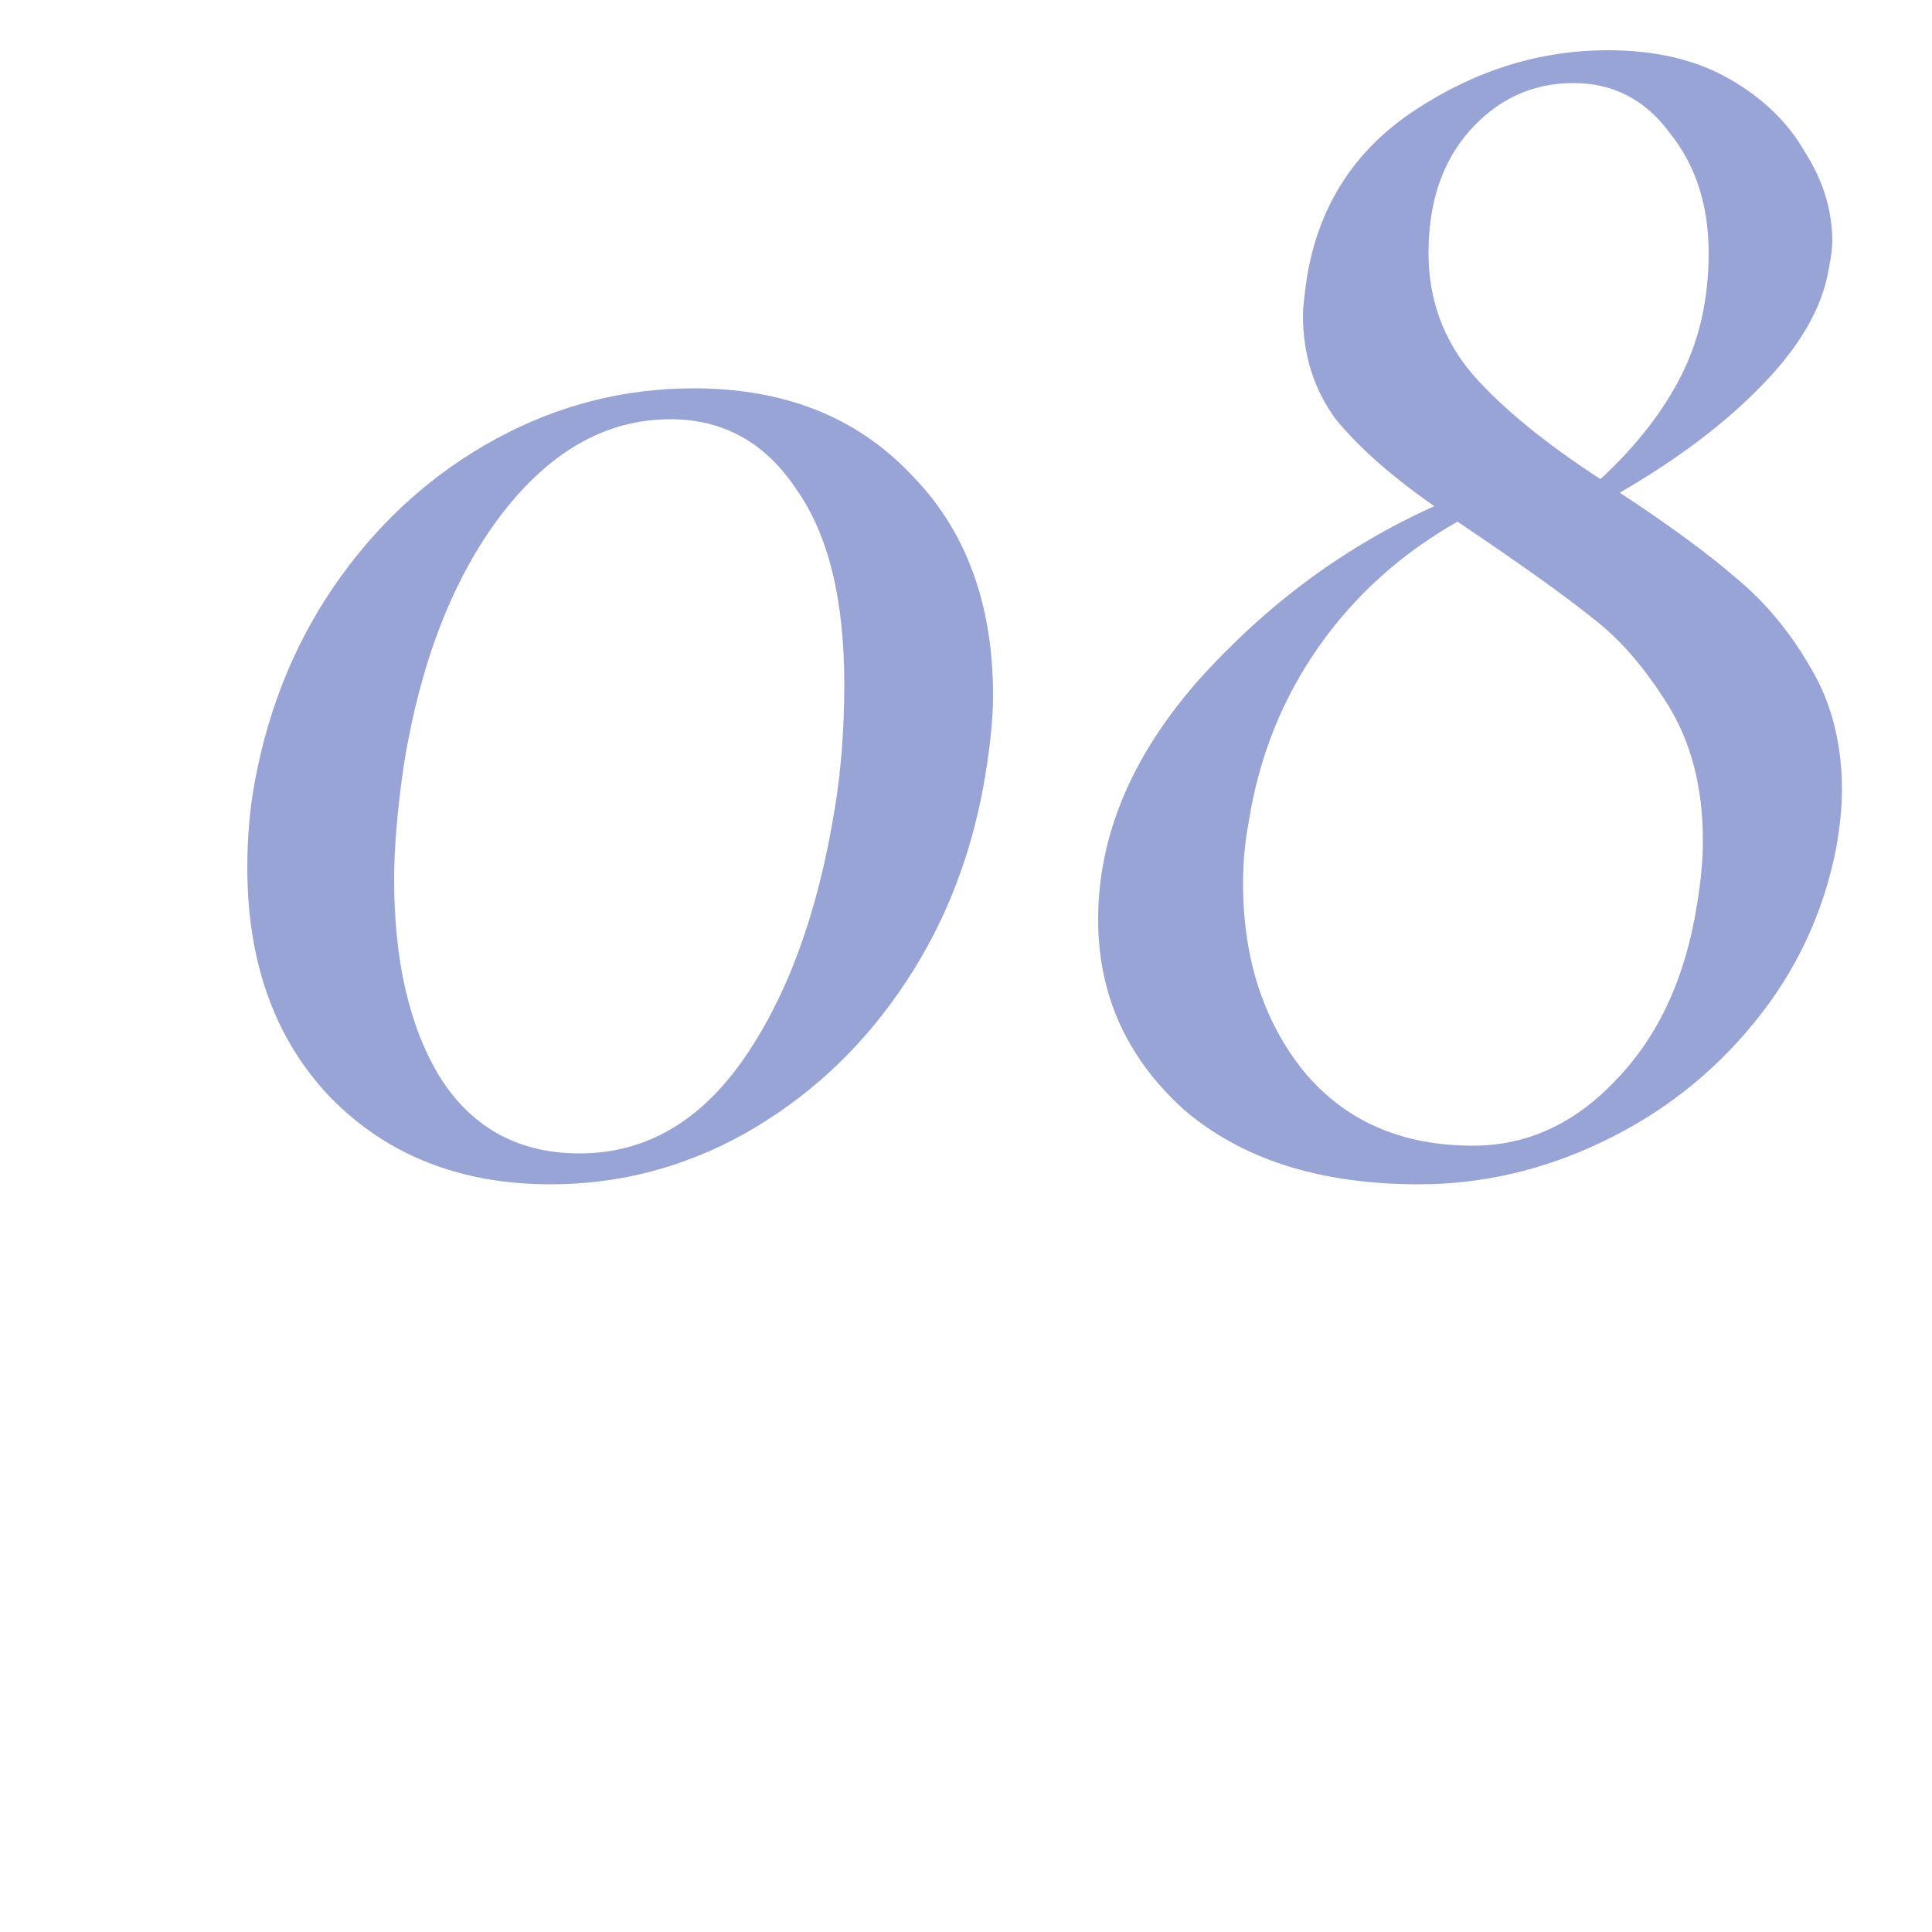 <svg width="50" height="50" viewBox="0 0 50 50" fill="none" xmlns="http://www.w3.org/2000/svg">
<g clip-path="url(#clip0_166_487)">
<path d="M14.25 30.65C11.917 30.65 10.017 29.9 8.55 28.4C7.117 26.9 6.4 24.917 6.4 22.45C6.4 21.65 6.467 20.9 6.6 20.2C6.967 18.233 7.7 16.483 8.8 14.95C9.9 13.417 11.25 12.217 12.85 11.35C14.45 10.483 16.15 10.05 17.95 10.05C20.283 10.05 22.15 10.783 23.55 12.25C24.983 13.683 25.7 15.6 25.7 18C25.7 18.633 25.617 19.417 25.45 20.35C25.083 22.35 24.35 24.133 23.25 25.7C22.183 27.233 20.85 28.45 19.25 29.35C17.683 30.217 16.017 30.65 14.25 30.65ZM15 29.85C16.7 29.85 18.117 29.033 19.25 27.4C20.383 25.767 21.167 23.617 21.6 20.95C21.767 19.95 21.85 18.867 21.85 17.7C21.85 15.5 21.433 13.817 20.6 12.65C19.8 11.45 18.717 10.85 17.35 10.85C15.683 10.85 14.217 11.683 12.95 13.35C11.717 14.983 10.883 17.133 10.45 19.8C10.283 20.967 10.2 21.95 10.2 22.75C10.2 24.883 10.6 26.6 11.4 27.9C12.233 29.2 13.433 29.85 15 29.85ZM41.92 12.75C43.187 13.583 44.187 14.317 44.92 14.95C45.687 15.583 46.337 16.367 46.87 17.3C47.404 18.2 47.67 19.25 47.67 20.45C47.67 20.883 47.62 21.383 47.52 21.95C47.187 23.65 46.47 25.167 45.37 26.5C44.304 27.8 43.004 28.817 41.47 29.55C39.937 30.283 38.354 30.65 36.72 30.65C34.154 30.65 32.12 30 30.62 28.7C29.154 27.367 28.42 25.733 28.42 23.8C28.42 21.633 29.287 19.567 31.02 17.6C32.787 15.633 34.82 14.133 37.12 13.1C36.02 12.333 35.17 11.583 34.57 10.85C34.004 10.083 33.72 9.183 33.72 8.15C33.72 7.983 33.754 7.667 33.82 7.2C34.12 5.333 35.054 3.883 36.62 2.85C38.187 1.817 39.854 1.3 41.62 1.3C42.854 1.3 43.904 1.55 44.77 2.05C45.637 2.55 46.287 3.183 46.72 3.95C47.187 4.683 47.42 5.45 47.42 6.25C47.42 6.417 47.387 6.667 47.32 7C47.154 7.967 46.587 8.95 45.62 9.95C44.654 10.95 43.42 11.883 41.92 12.75ZM36.97 6.55C36.97 7.75 37.354 8.8 38.12 9.7C38.887 10.567 39.987 11.467 41.42 12.4C42.354 11.533 43.054 10.633 43.52 9.7C43.987 8.767 44.22 7.717 44.22 6.55C44.22 5.317 43.887 4.283 43.22 3.45C42.587 2.583 41.754 2.15 40.72 2.15C39.654 2.15 38.754 2.567 38.02 3.4C37.32 4.2 36.97 5.25 36.97 6.55ZM43.92 23.4C44.02 22.8 44.07 22.25 44.07 21.75C44.07 20.383 43.77 19.217 43.17 18.25C42.57 17.283 41.92 16.533 41.22 16C40.52 15.433 39.354 14.6 37.72 13.5C36.254 14.333 35.054 15.417 34.12 16.75C33.187 18.083 32.587 19.583 32.32 21.25C32.22 21.783 32.17 22.317 32.17 22.85C32.17 24.783 32.687 26.4 33.72 27.7C34.787 29 36.254 29.65 38.12 29.65C39.52 29.65 40.754 29.083 41.82 27.95C42.92 26.817 43.62 25.3 43.92 23.4Z" fill="#99A4D6"/>
</g>
<defs>
<clipPath id="clip0_166_487">
<rect width="50" height="50" fill="white"/>
</clipPath>
</defs>
</svg>
